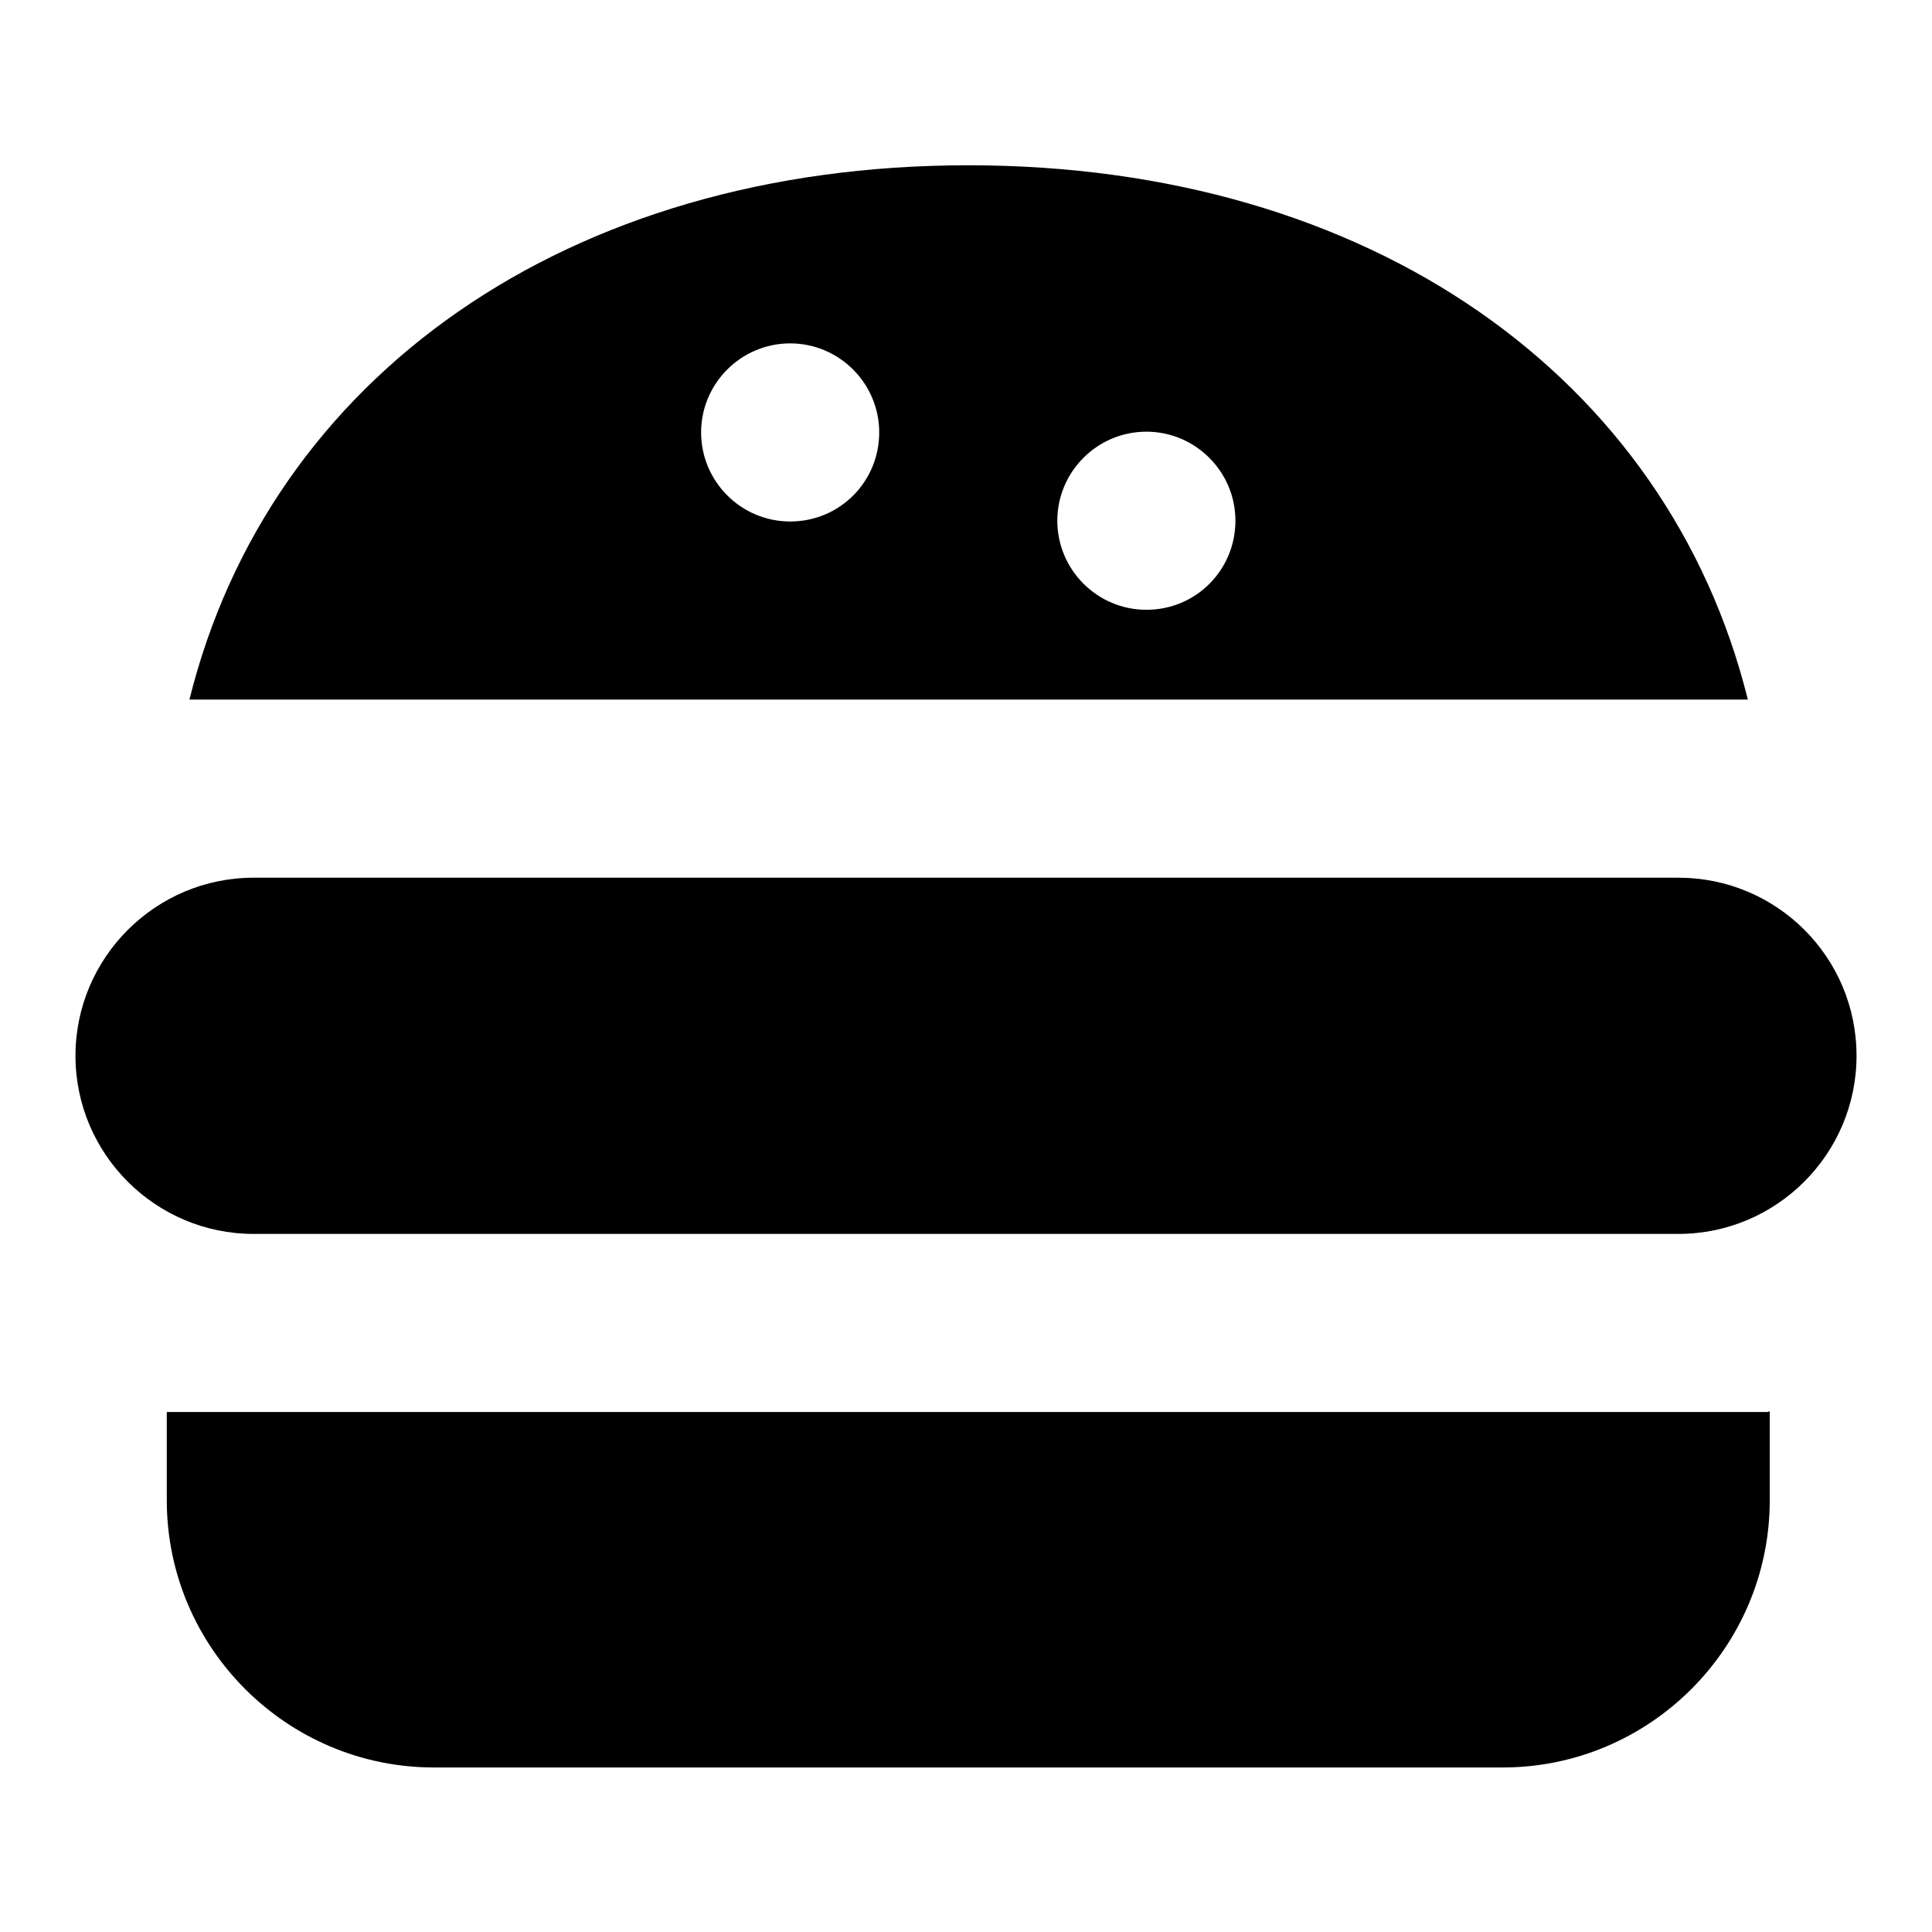<?xml version="1.0" encoding="utf-8"?>
<!-- Svg Vector Icons : http://www.onlinewebfonts.com/icon -->
<!DOCTYPE svg PUBLIC "-//W3C//DTD SVG 1.1//EN" "http://www.w3.org/Graphics/SVG/1.1/DTD/svg11.dtd">
<svg version="1.1" xmlns="http://www.w3.org/2000/svg" xmlns:xlink="http://www.w3.org/1999/xlink" x="0px" y="0px" viewBox="0 0 256 256" enable-background="new 0 0 256 256" xml:space="preserve">
<g> <path fill="#000000" d="M22.1,187v11.8c0,19.5,15.9,35.4,35.4,35.4h141.6c19.5,0,35.4-15.9,35.4-35.4v-11.8c-0.1,0-0.2,0.1-0.3,0.1 H22.1L22.1,187z M222.4,116.3H33.6c-13,0-23.6,10.6-23.6,23.6c0,13,10.6,23.6,23.6,23.6h188.8c13,0,23.6-10.6,23.6-23.6 C246,126.8,235.4,116.3,222.4,116.3z M128.3,21.9C75.1,21.9,35.7,50,25.1,92.7h206.5C221,50,181.6,21.9,128.3,21.9z M104.7,69.1 c-6.5,0-11.8-5.3-11.8-11.8c0-6.5,5.3-11.8,11.8-11.8c6.5,0,11.8,5.3,11.8,11.8C116.5,63.8,111.3,69.1,104.7,69.1z M151.9,80.8 c-6.5,0-11.8-5.3-11.8-11.8c0-6.5,5.3-11.8,11.8-11.8c6.5,0,11.8,5.3,11.8,11.8C163.7,75.5,158.5,80.8,151.9,80.8z"/></g>
</svg>